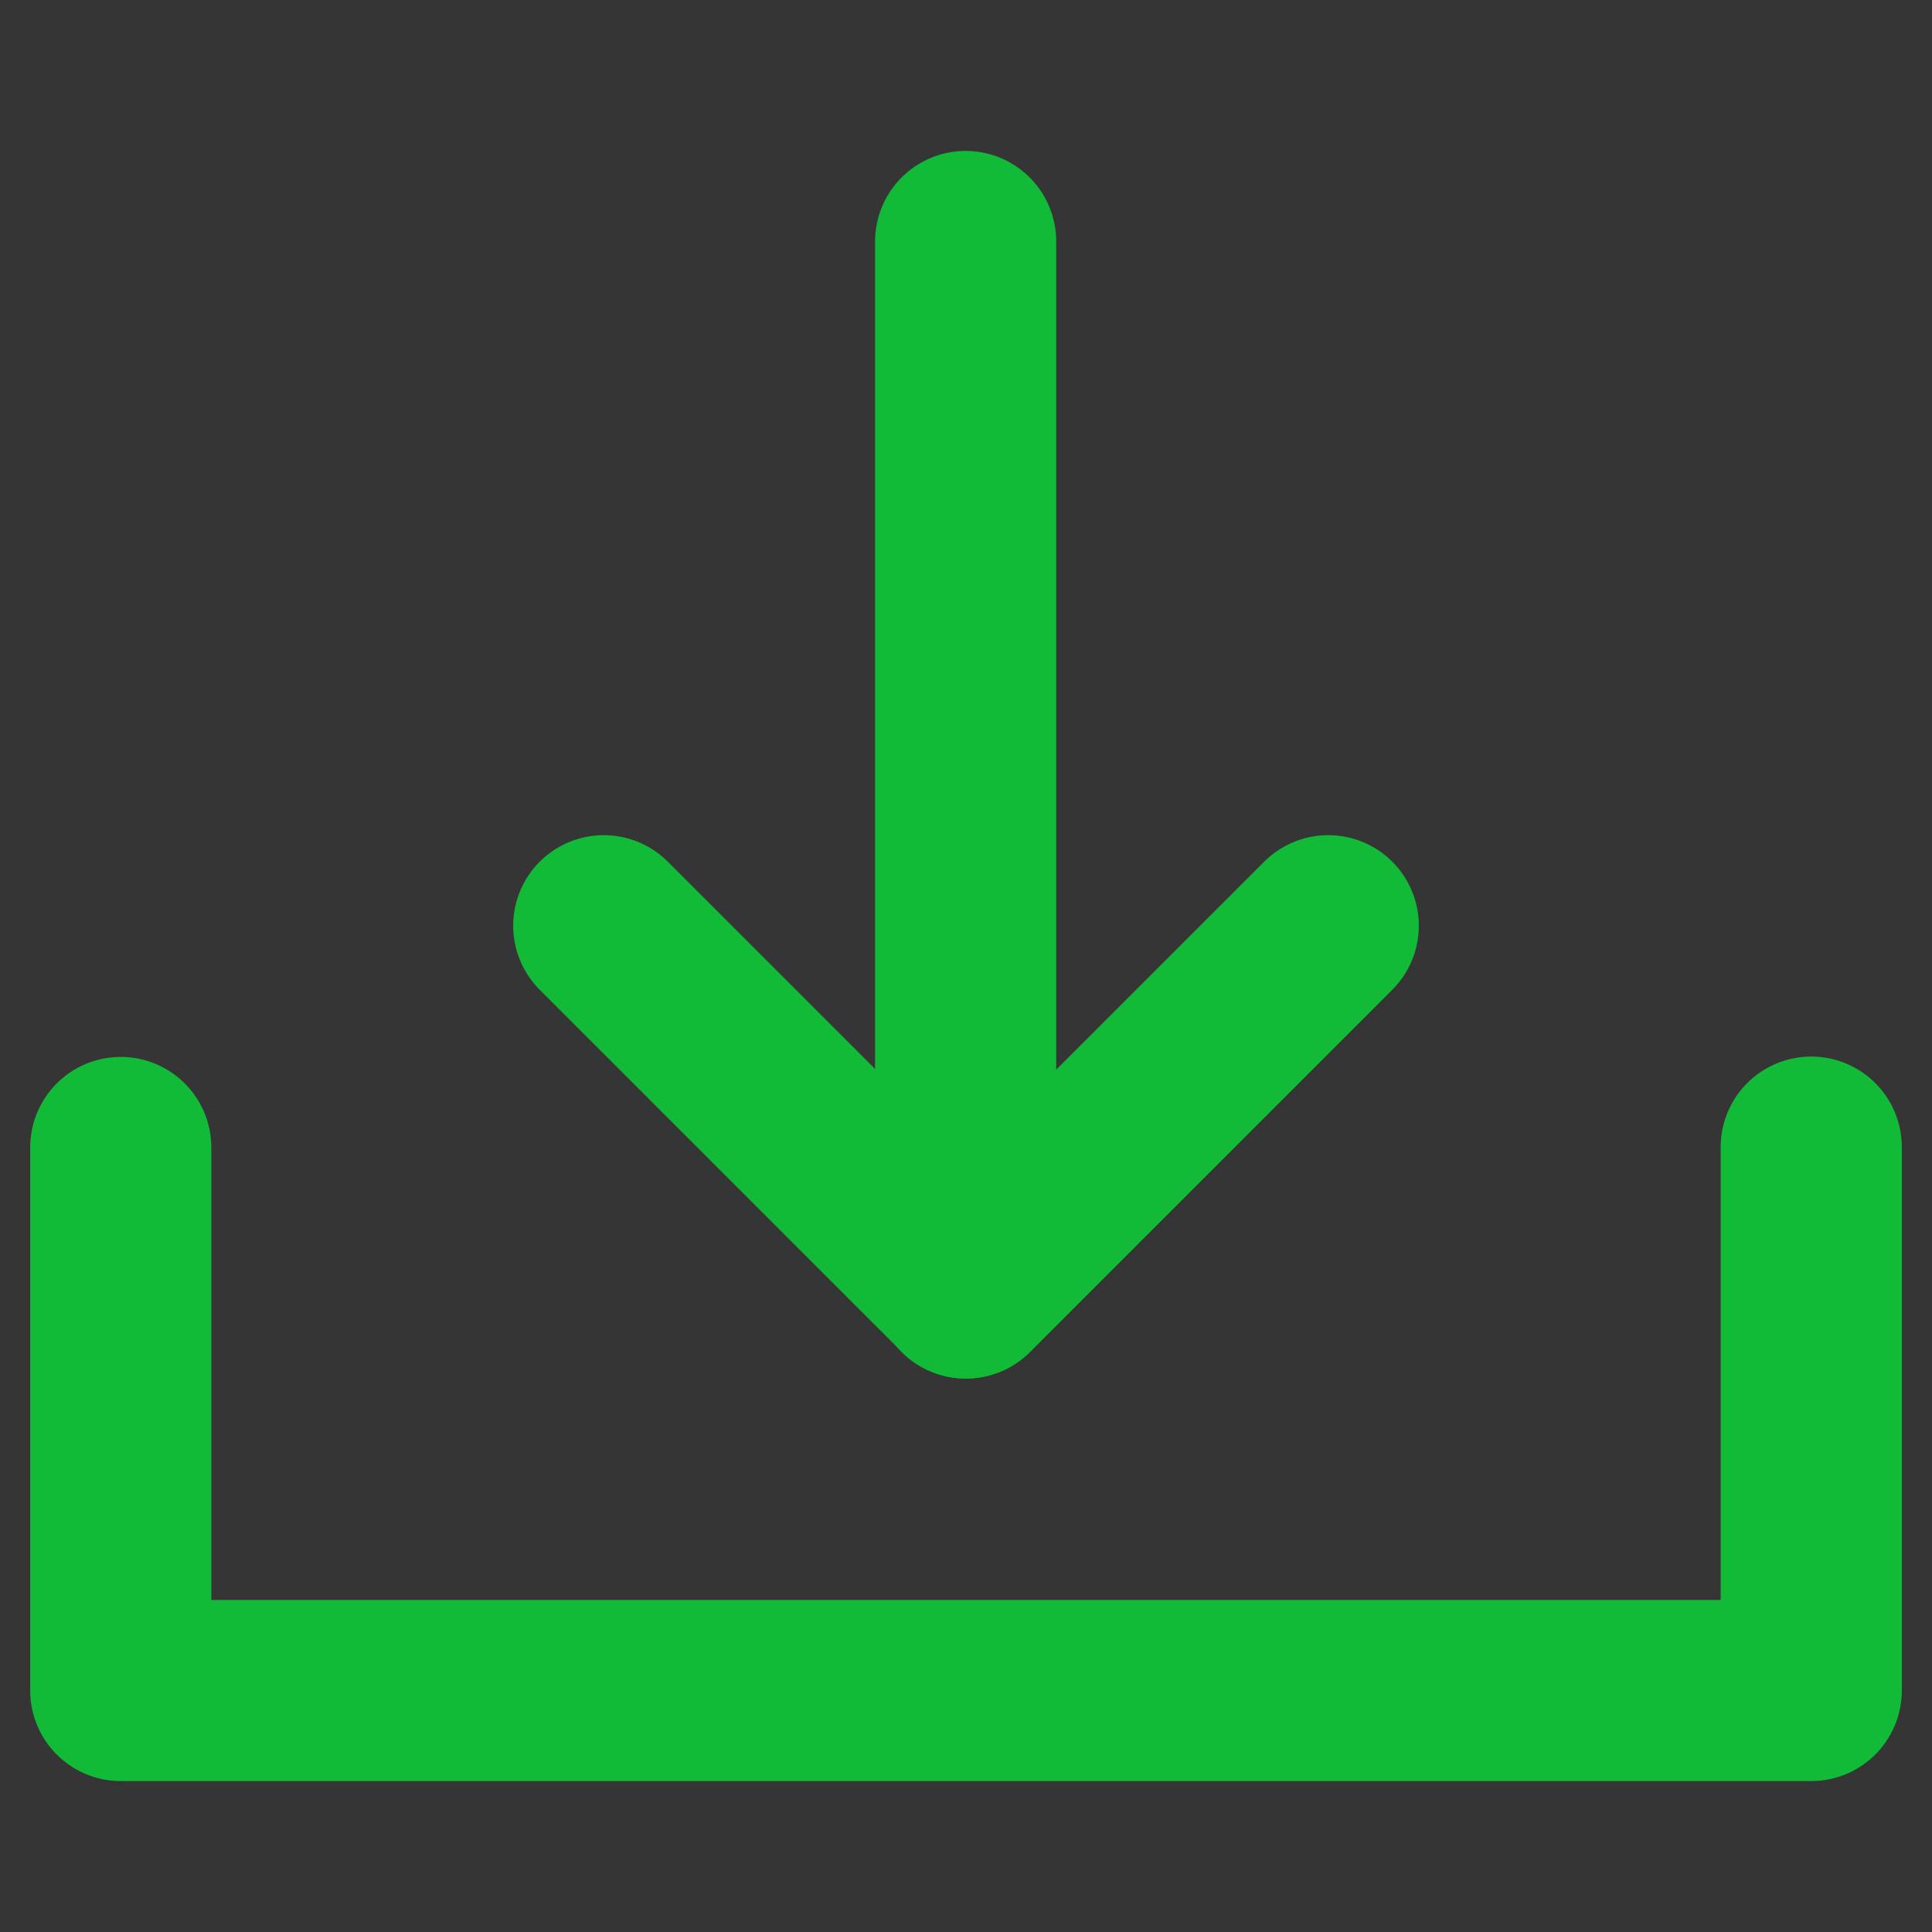 <?xml version="1.0" encoding="UTF-8"?>
<svg width="32px" height="32px" viewBox="0 0 32 32" version="1.1" xmlns="http://www.w3.org/2000/svg" xmlns:xlink="http://www.w3.org/1999/xlink">
    <rect x="0" y="0" width="32" height="32" fill="#333333" stroke="none"/>
    <title>icon_home_download_hover</title>
    <g id="web-下载" stroke="none" stroke-width="1" fill="none" fill-rule="evenodd">
        <g id="下载-windows客户端-hover" transform="translate(-995, -138)">
            <g id="icon_home_download_hover" transform="translate(995, 138)">
                <rect id="Rectangle" fill-opacity="0.01" fill="#FFFFFF" fill-rule="nonzero" x="0" y="0" width="32" height="32"></rect>
                <polyline id="Path" stroke="#12BB37" stroke-width="3" stroke-linecap="round" stroke-linejoin="round" points="2 19.006 2 28 30 28 30 19"></polyline>
                <polyline id="Path" stroke="#12BB37" stroke-width="3" stroke-linecap="round" stroke-linejoin="round" points="22 15.333 16 21.333 10 15.333"></polyline>
                <line x1="15.994" y1="4" x2="15.994" y2="21.333" id="Path" stroke="#12BB37" stroke-width="3" stroke-linecap="round" stroke-linejoin="round"></line>
            </g>
        </g>
    </g>
</svg>